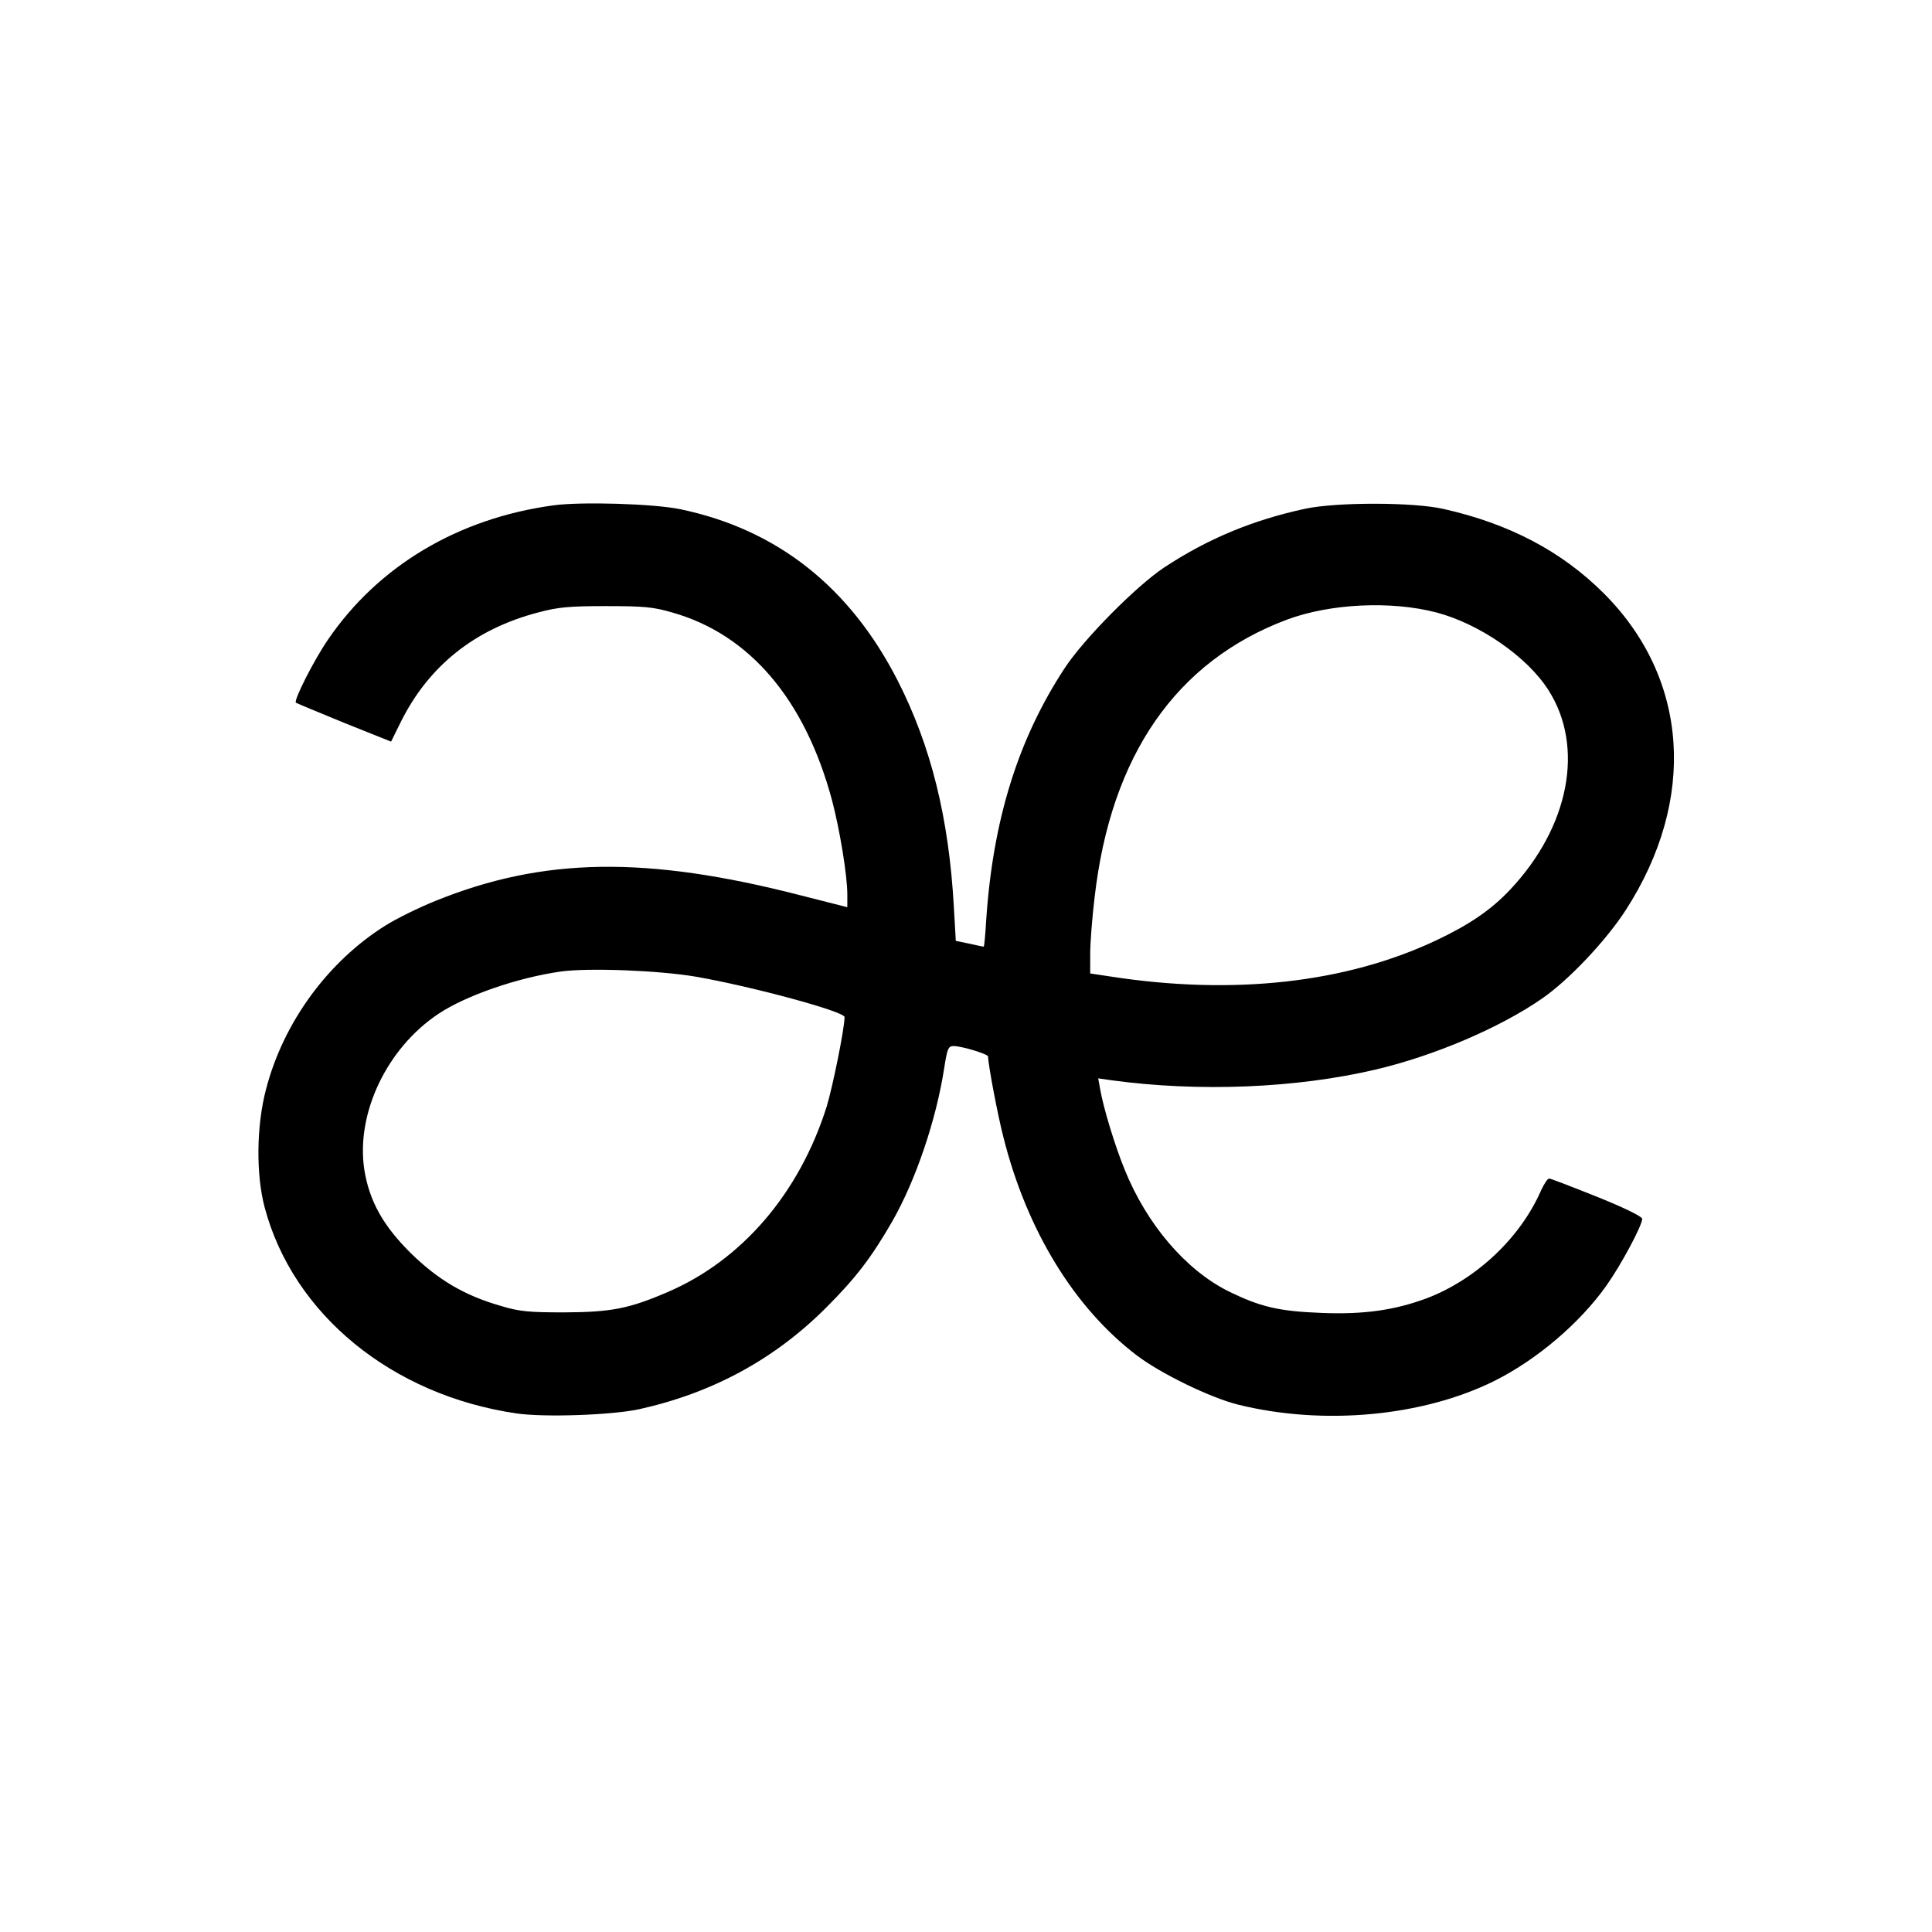 <?xml version="1.0" standalone="no"?>
<!DOCTYPE svg PUBLIC "-//W3C//DTD SVG 20010904//EN"
 "http://www.w3.org/TR/2001/REC-SVG-20010904/DTD/svg10.dtd">
<svg version="1.0" xmlns="http://www.w3.org/2000/svg"
 width="700pt" height="700pt" viewBox="0 0 700 700"
 preserveAspectRatio="xMidYMid meet">
<g transform="translate(0,700) scale(0.1,-0.1)"
fill="#000000" stroke="none">
<path d="M2005 5169 c-346 -47 -635 -220 -817 -487 -52 -76 -124 -219 -116
-228 3 -2 82 -35 175 -73 l170 -68 35 71 c101 203 268 337 498 397 71 19 111
23 245 23 136 0 172 -3 240 -23 281 -79 482 -316 580 -682 28 -107 55 -271 55
-340 l0 -46 -169 43 c-560 144 -933 138 -1323 -20 -60 -24 -141 -64 -181 -89
-209 -131 -370 -351 -433 -593 -35 -132 -37 -309 -5 -429 103 -387 461 -680
912 -746 101 -15 347 -6 444 15 267 59 493 182 680 370 107 107 163 181 238
311 85 149 159 367 188 555 11 71 15 80 34 80 29 0 125 -29 125 -38 0 -28 35
-214 56 -294 85 -337 257 -617 483 -789 87 -66 266 -153 366 -178 310 -77 671
-43 930 86 154 77 310 210 406 346 53 75 129 217 129 241 0 8 -62 39 -164 80
-90 36 -168 66 -173 66 -6 0 -18 -19 -29 -42 -75 -173 -236 -324 -415 -392
-116 -43 -227 -59 -379 -53 -158 6 -224 22 -340 79 -154 77 -295 242 -375 440
-35 85 -77 223 -89 292 l-7 39 48 -7 c316 -43 669 -29 958 39 212 50 449 151
602 257 97 67 231 209 303 320 259 401 229 840 -79 1148 -153 153 -344 253
-581 306 -109 25 -386 25 -500 1 -191 -41 -354 -109 -512 -213 -101 -67 -291
-259 -360 -364 -169 -257 -261 -551 -285 -916 -3 -52 -7 -94 -9 -94 -2 0 -25
5 -52 11 l-49 10 -7 122 c-18 324 -83 584 -203 820 -174 341 -438 549 -788
622 -96 20 -360 28 -460 14z m3199 -388 c156 -41 329 -160 406 -281 132 -206
76 -496 -139 -724 -69 -73 -147 -126 -265 -182 -329 -156 -738 -201 -1183
-132 l-73 11 0 71 c0 39 7 131 16 205 59 514 295 855 697 1006 156 58 376 69
541 26z m-2681 -1320 c205 -36 537 -126 537 -146 0 -41 -43 -253 -65 -325 -99
-313 -306 -555 -575 -671 -142 -61 -205 -73 -375 -74 -128 0 -162 3 -229 23
-133 38 -229 95 -328 192 -100 99 -150 189 -168 302 -31 203 81 440 269 565
99 66 287 131 443 153 100 14 358 4 491 -19z"/>
</g>
</svg>
